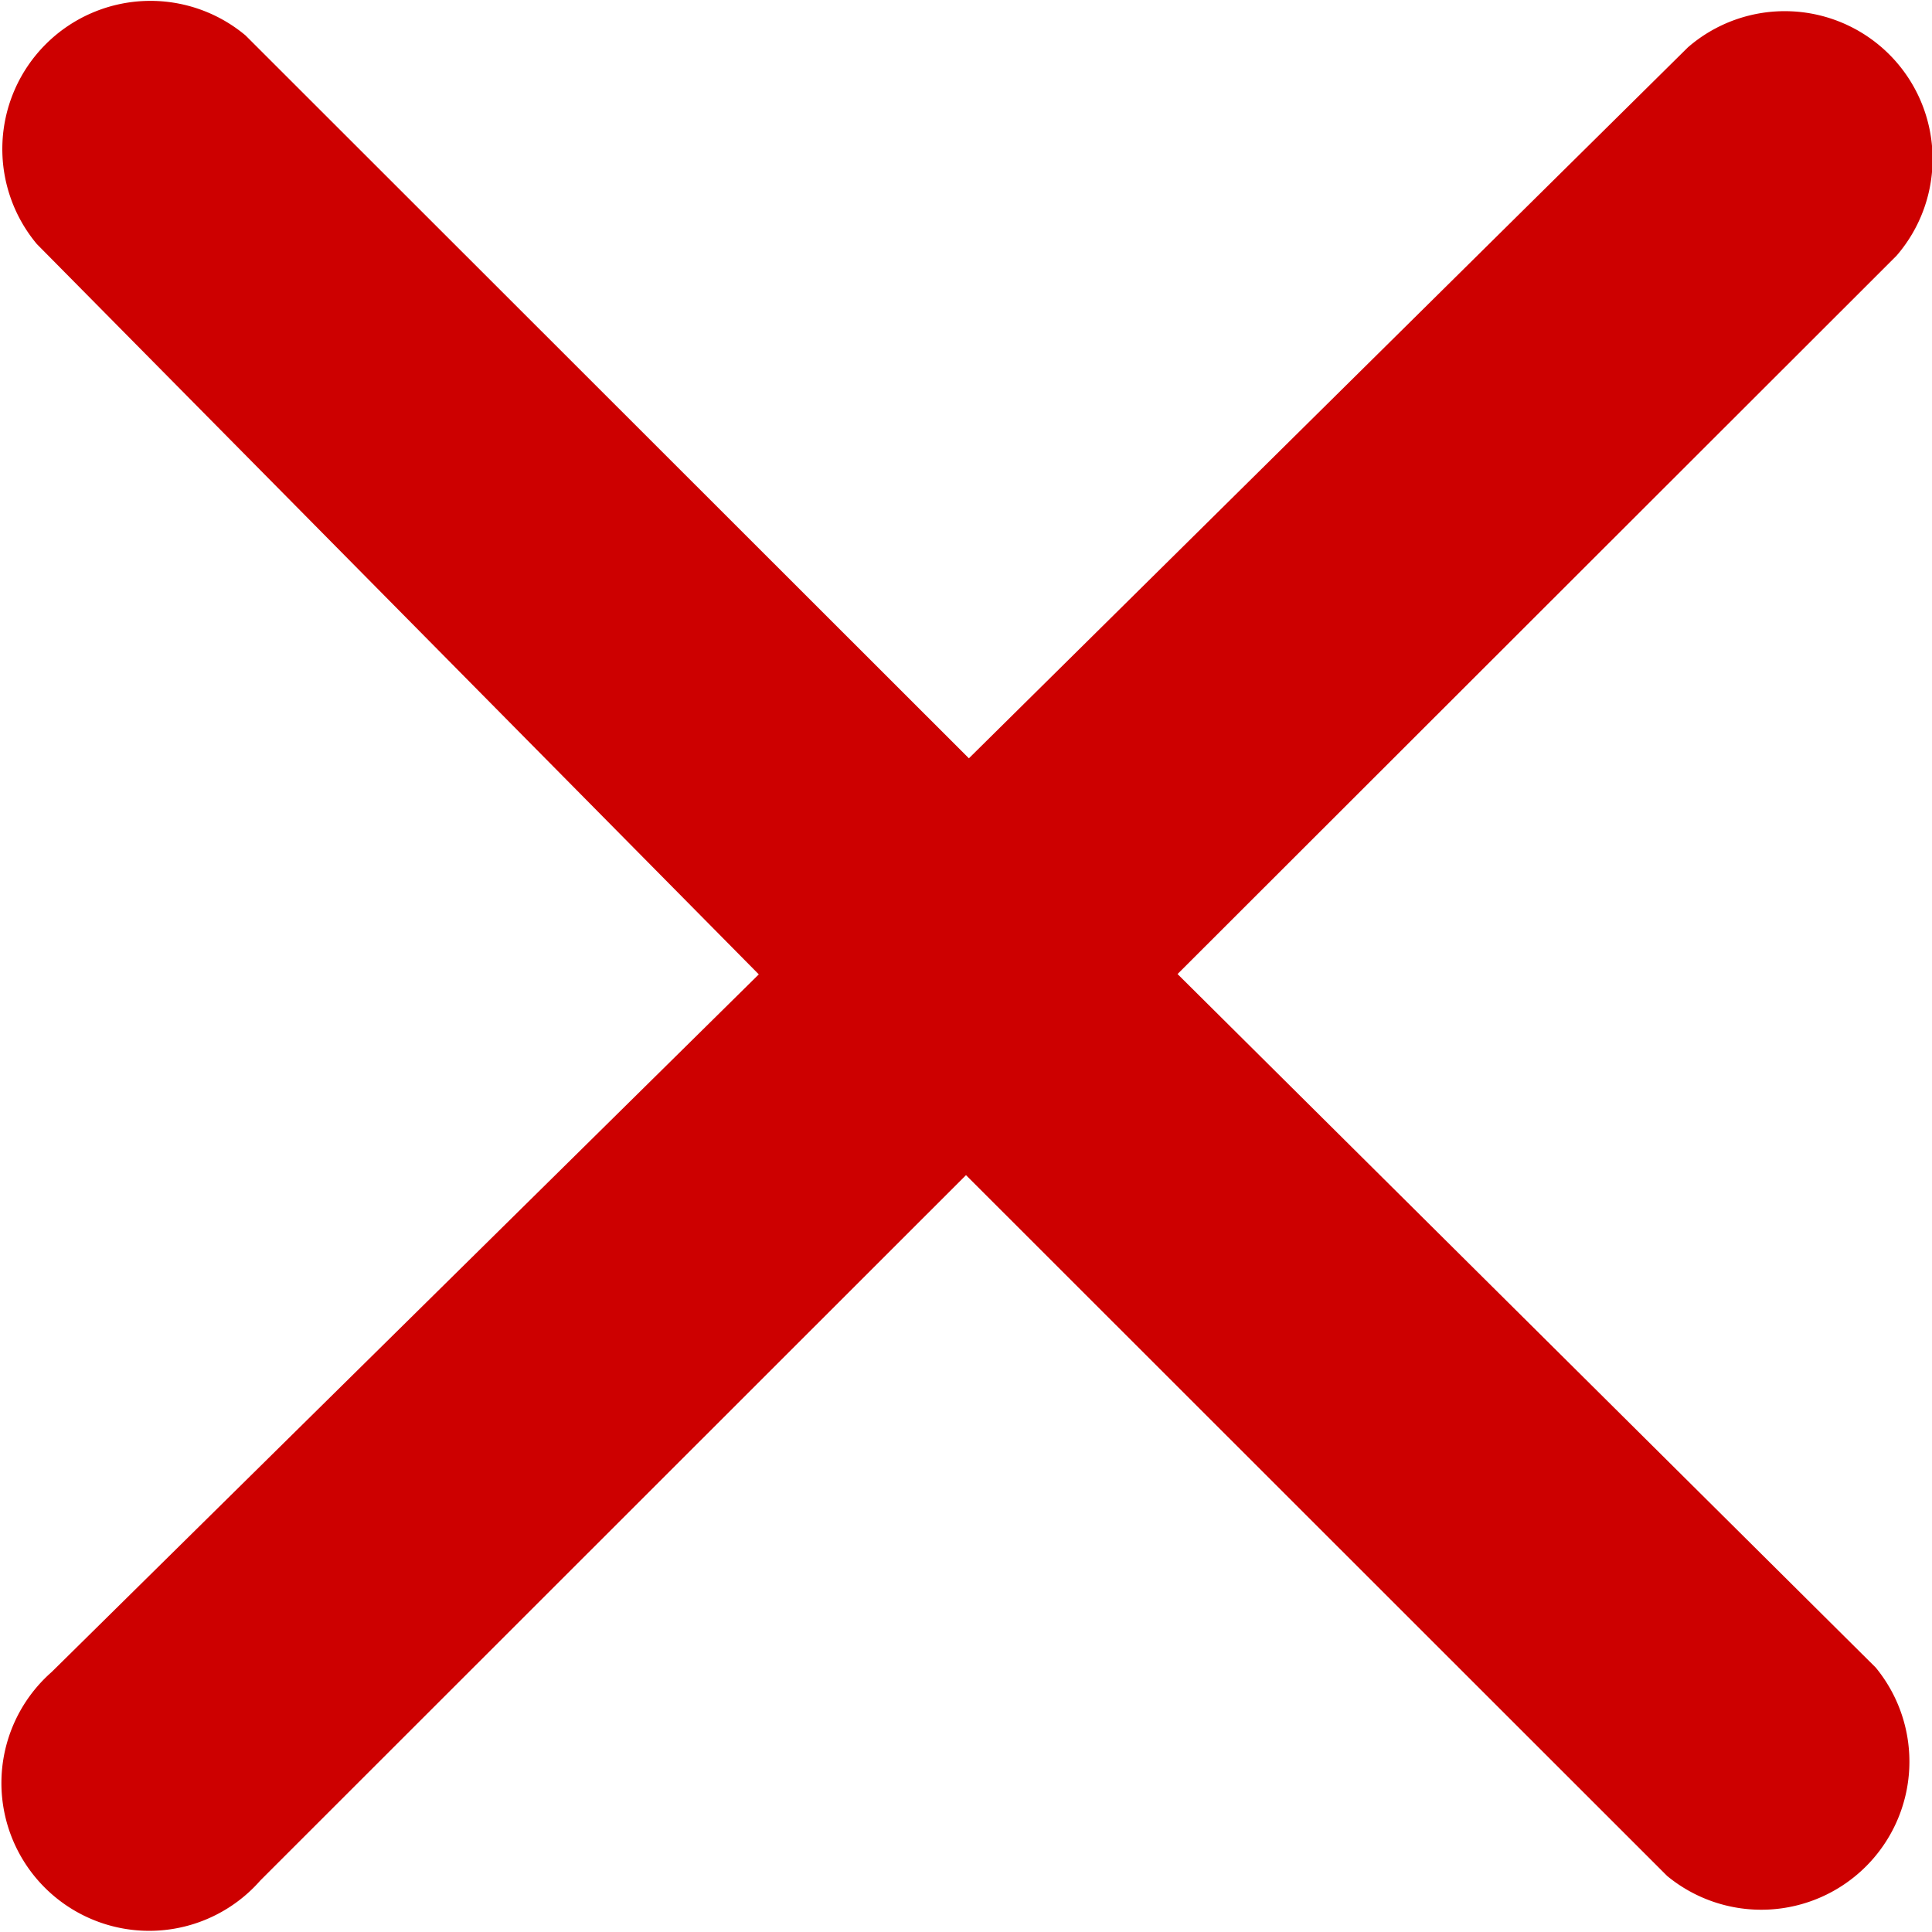 <svg xmlns="http://www.w3.org/2000/svg" width="12" height="12" viewBox="0 0 12 12">
    <path fill="#CD0000" fill-rule="evenodd" d="M7.314 6.05l4.465-4.461A.918.918 0 0 0 10.484.294L6.018 4.71 1.525.22A.92.92 0 0 0 .229 1.516l4.484 4.536-4.392 4.333a.918.918 0 1 0 1.296 1.295L6 7.299l4.355 4.353a.92.92 0 0 0 1.295-1.295L7.314 6.05z"/>
</svg>
